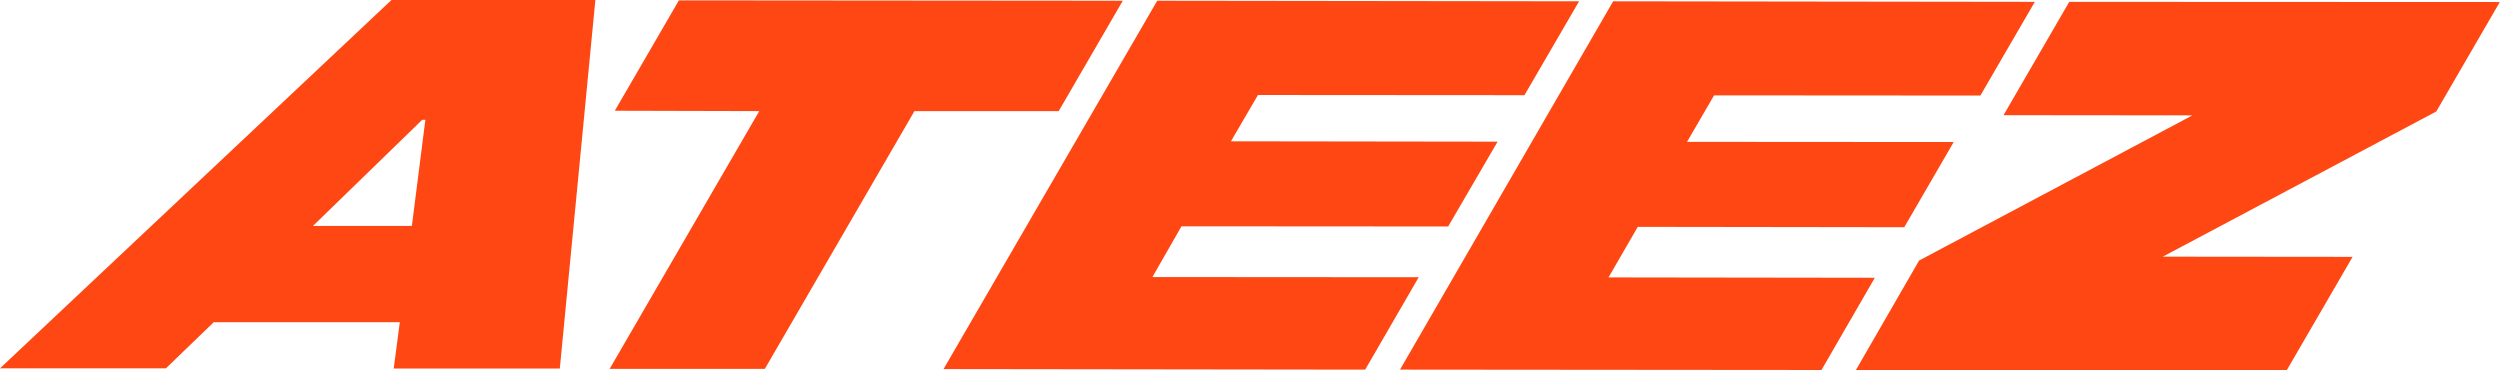 <svg width="135" height="20" fill="none" xmlns="http://www.w3.org/2000/svg"><g clip-path="url(#clip0_20078_7531)" fill="#FF4713"><path d="M22.24 12.21l.73-5.74h-.17l-5.9 5.73h5.34v.01zm-.67 5.19H11.54l-2.58 2.49H0L21.14 0h11.01l-1.92 19.9h-8.97l.33-2.5h-.02zM57.17 6h-7.79L41.3 19.92h-8.38L41 6l-7.8-.02L36.66.02l23.97.02L57.17 6zM66.47 7.63l14.4.02-2.67 4.58-14.4-.01-1.57 2.74 14.38.01-2.89 4.99-22.77-.03L62.49.04l22.78.03-2.95 5.07-14.39-.01-1.46 2.5zM91.1 7.66l14.4.01-2.67 4.6-14.39-.02-1.58 2.73 14.38.02-2.88 4.98-22.76-.02L87.11.07l22.77.03-2.94 5.06-14.38-.01-1.46 2.51zM116.79 13.86l10.25.01-3.56 6.13-23.26-.02 3.41-5.91 14.76-7.84-10.2-.01L111.74.1l23.25.01-3.43 5.91-14.77 7.84z"/></g><defs><clipPath id="clip0_20078_7531"><path fill="#fff" d="M0 0h135v20H0z"/></clipPath></defs></svg>